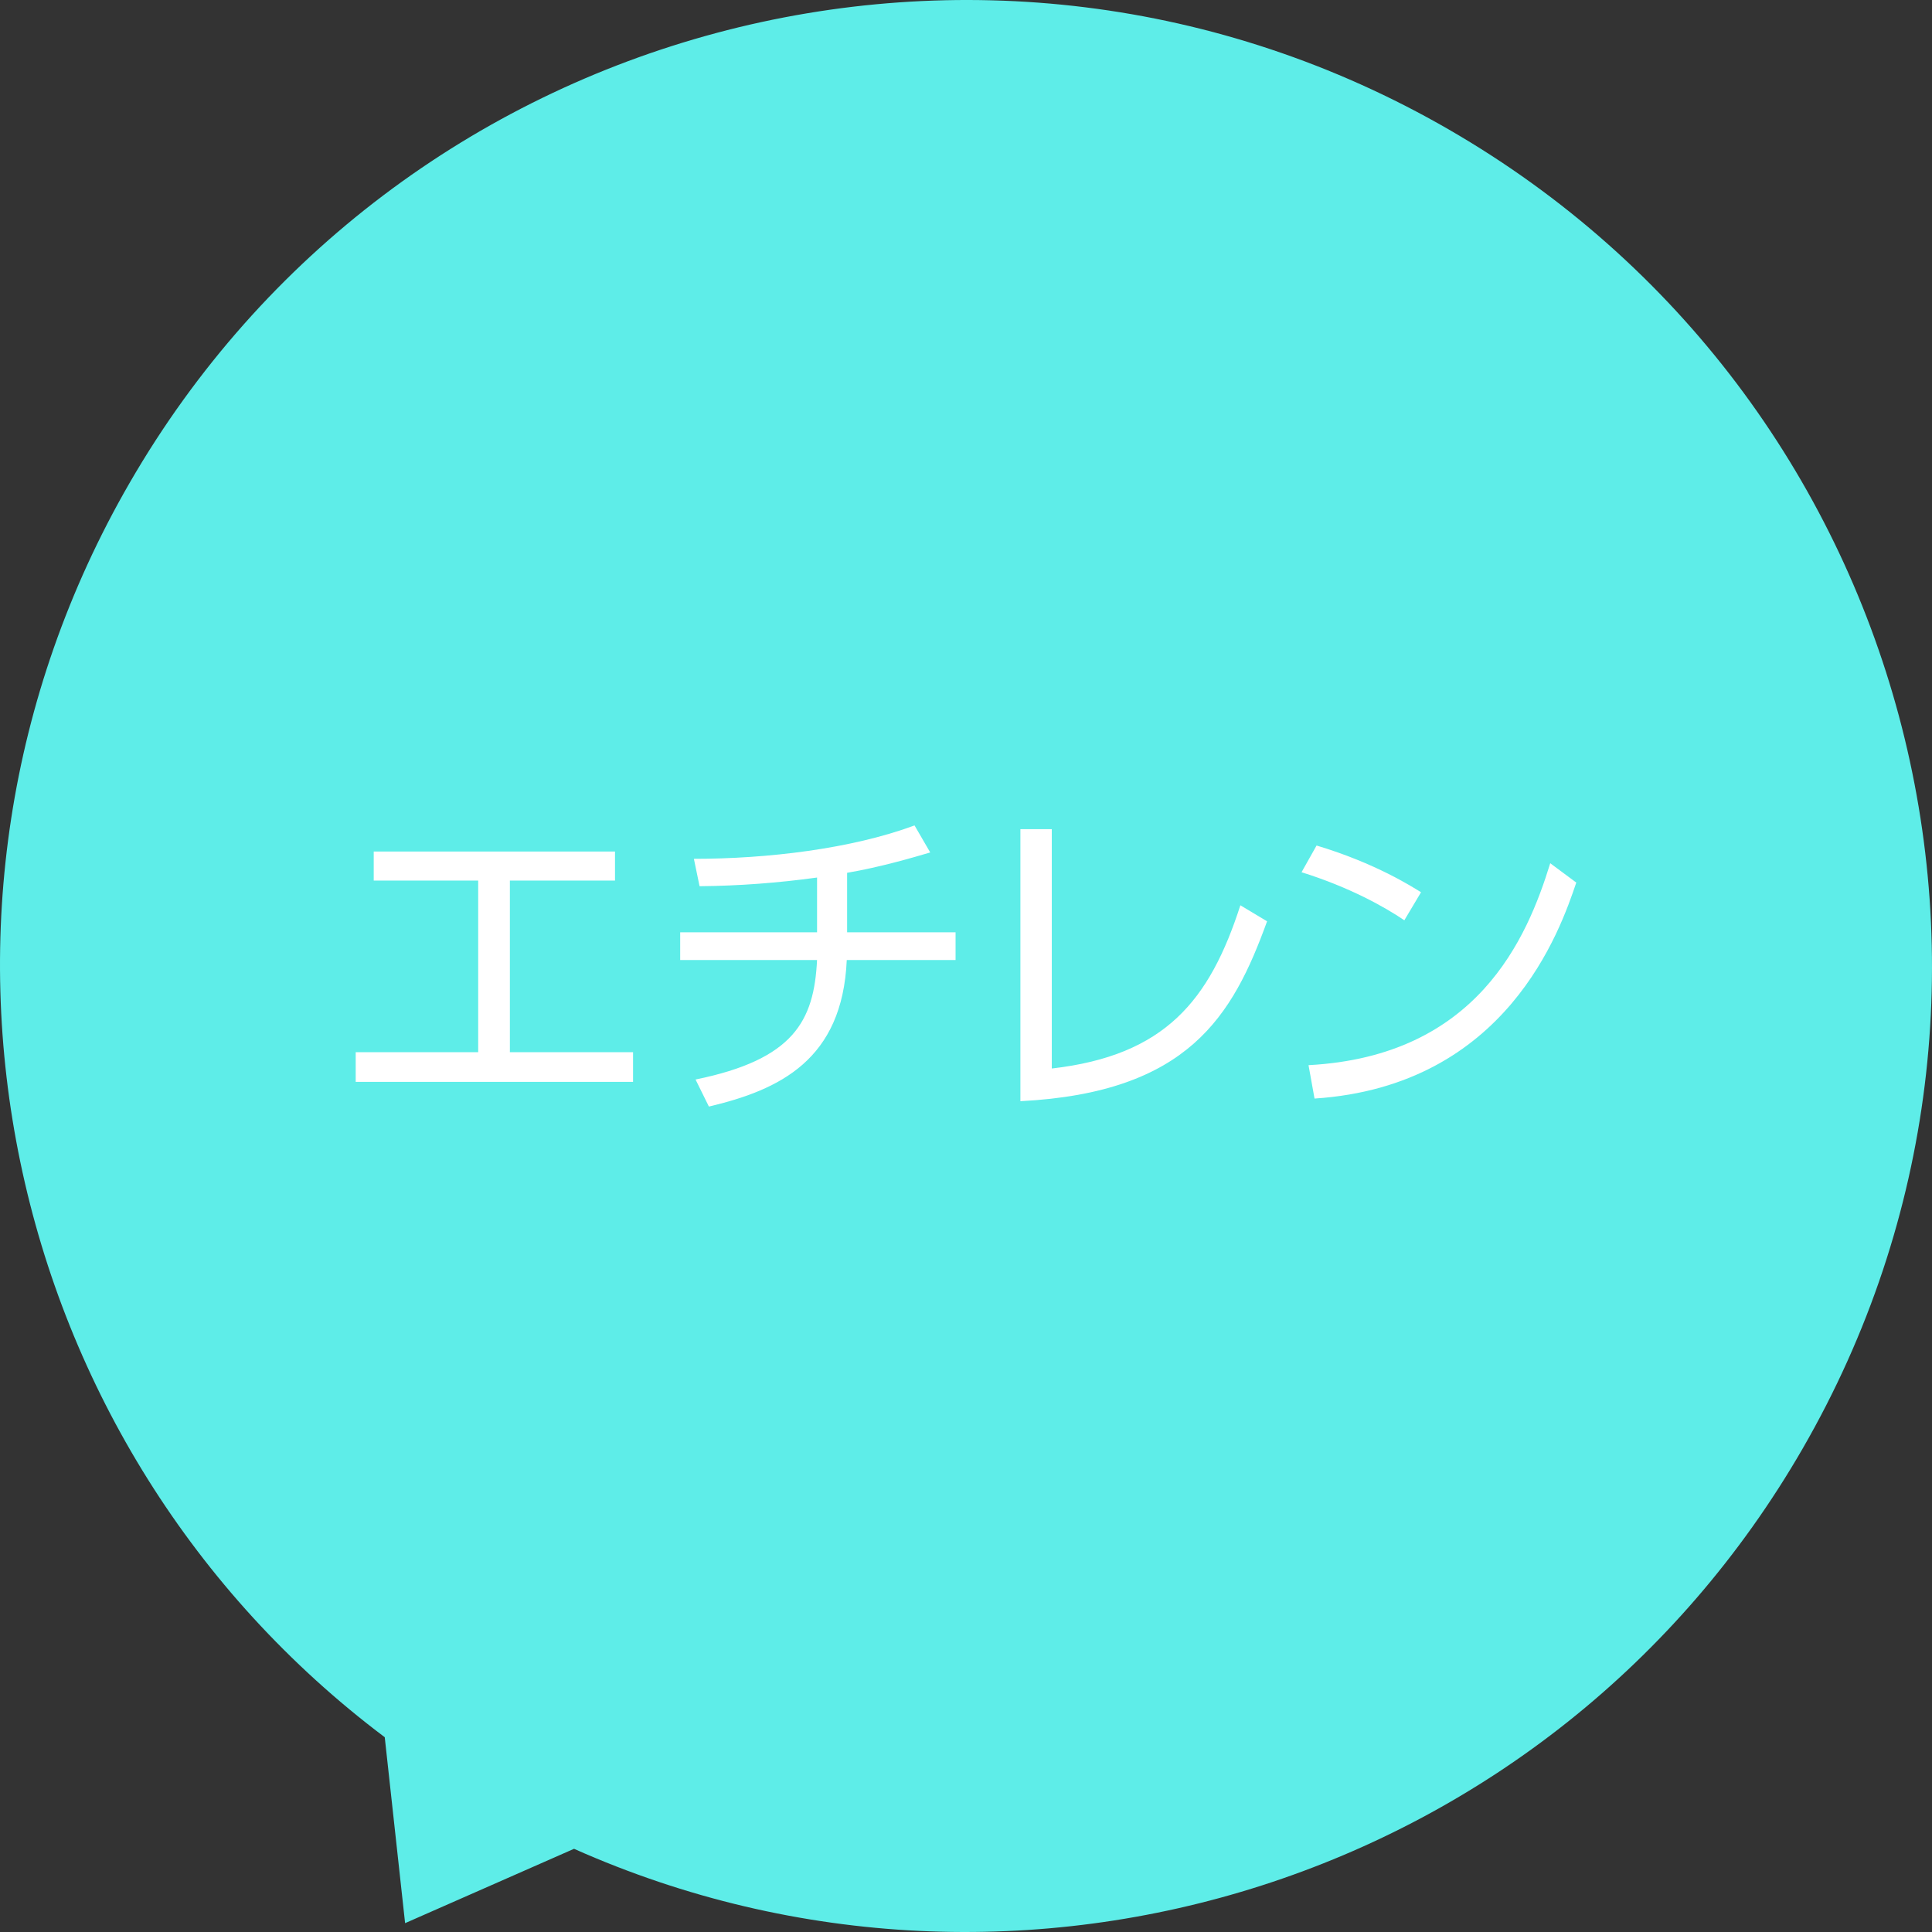 <svg xmlns="http://www.w3.org/2000/svg" width="135" height="135" viewBox="-0.244 -0.249 135 135" enable-background="new -0.244 -0.249 135 135"><rect x="-0.244" y="-0.249" width="135" height="135" fill="#333333" stroke="none"/><path fill="#5EEDE8" d="M101 8.804C68.72-9.832 27.44 1.228 8.805 33.507-8.438 63.373-.244 100.924 26.64 121.14l1.423 12.993 11.804-5.195c31.16 13.88 68.403 2.257 85.836-27.94C144.34 68.72 133.28 27.442 101 8.805z"/><g fill="#fff"><path d="M35.384 73.272h8.607v2.075H24.61v-2.075h8.56v-11.99h-7.3v-2.03H42.73v2.03h-7.346v11.99zM58.947 64.897h7.58v1.936h-7.603c-.304 6.976-4.688 9.073-9.633 10.24l-.933-1.89c6.857-1.4 8.28-4.082 8.49-8.35h-9.563v-1.937h9.564V61.07c-2.707.373-5.458.582-8.21.606l-.397-1.914c5.156 0 11.01-.7 15.418-2.333l1.096 1.888c-1.19.35-3.476 1.026-5.808 1.422v4.157zM73.25 74.414c7.93-.91 11.033-4.76 13.178-11.406l1.866 1.12c-2.402 6.623-5.504 11.965-17.237 12.57V57.69h2.194v16.726zM97.886 64.057c-1.376-.932-3.826-2.31-7.184-3.358l1.05-1.867c4.13 1.237 6.694 2.893 7.3 3.266l-1.166 1.957zM91.19 74.18c11.805-.63 15.28-8.887 16.89-14.11l1.82 1.352c-1.12 3.312-4.853 14.206-18.29 15.092l-.42-2.334z"/></g></svg>